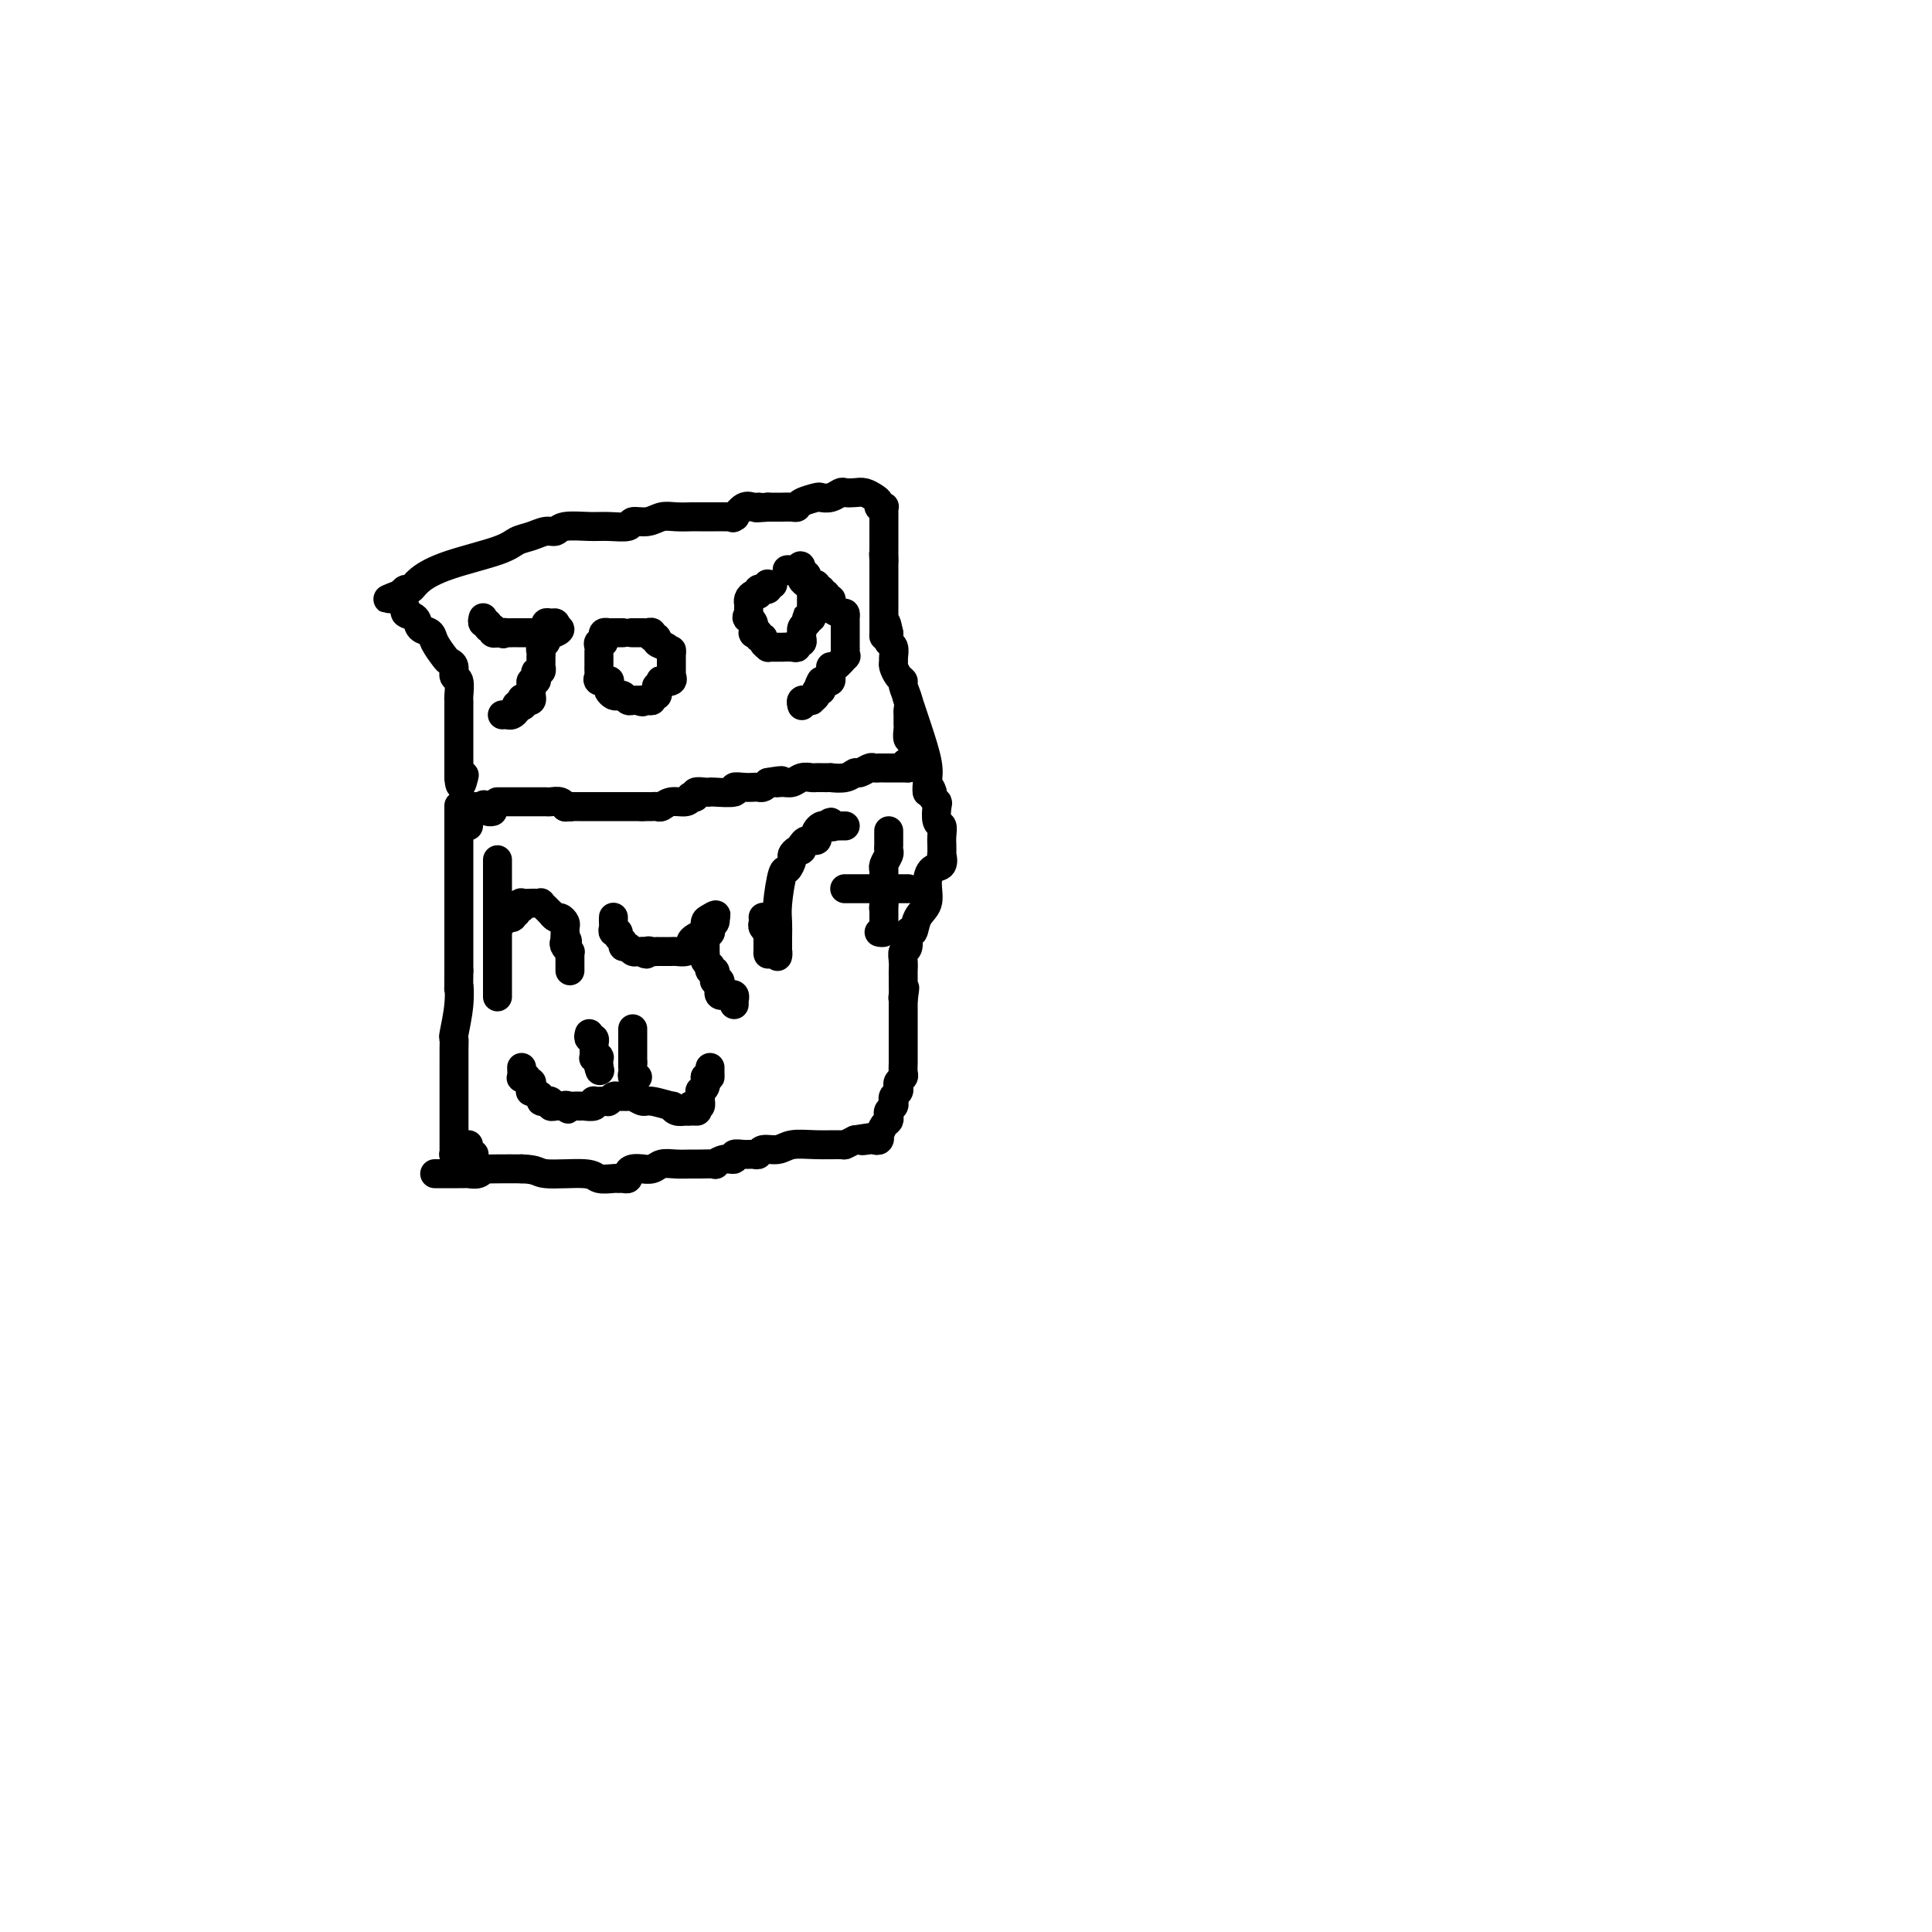 <svg viewBox='0 0 400 400' version='1.1' xmlns='http://www.w3.org/2000/svg' xmlns:xlink='http://www.w3.org/1999/xlink'><g fill='none' stroke='#000000' stroke-width='6' stroke-linecap='round' stroke-linejoin='round'><path d='M103,166c-0.058,-0.000 -0.117,-0.000 0,0c0.117,0.000 0.409,0.000 1,0c0.591,-0.000 1.482,-0.000 2,0c0.518,0.000 0.665,0.000 1,0c0.335,-0.000 0.860,-0.000 1,0c0.140,0.000 -0.103,0.000 0,0c0.103,-0.000 0.552,-0.000 1,0c0.448,0.000 0.894,0.000 1,0c0.106,-0.000 -0.130,-0.000 0,0c0.130,0.000 0.625,0.000 1,0c0.375,-0.000 0.629,-0.001 1,0c0.371,0.001 0.860,0.004 1,0c0.140,-0.004 -0.067,-0.015 0,0c0.067,0.015 0.410,0.056 1,0c0.590,-0.056 1.428,-0.207 2,0c0.572,0.207 0.878,0.774 1,1c0.122,0.226 0.061,0.113 0,0'/><path d='M117,167c2.349,0.155 1.222,0.041 1,0c-0.222,-0.041 0.462,-0.011 1,0c0.538,0.011 0.932,0.003 1,0c0.068,-0.003 -0.188,-0.001 0,0c0.188,0.001 0.820,0.000 1,0c0.180,-0.000 -0.092,-0.000 0,0c0.092,0.000 0.549,0.000 1,0c0.451,-0.000 0.895,-0.000 1,0c0.105,0.000 -0.130,0.000 0,0c0.130,-0.000 0.626,-0.000 1,0c0.374,0.000 0.625,0.000 1,0c0.375,-0.000 0.874,-0.000 1,0c0.126,0.000 -0.120,0.000 0,0c0.120,-0.000 0.606,-0.000 1,0c0.394,0.000 0.697,0.000 1,0c0.303,-0.000 0.606,-0.000 1,0c0.394,0.000 0.879,0.000 1,0c0.121,-0.000 -0.122,-0.000 0,0c0.122,0.000 0.610,0.000 1,0c0.390,-0.000 0.683,-0.000 1,0c0.317,0.000 0.659,0.000 1,0'/><path d='M133,167c2.427,0.000 0.495,0.001 0,0c-0.495,-0.001 0.446,-0.004 1,0c0.554,0.004 0.719,0.016 1,0c0.281,-0.016 0.678,-0.061 1,0c0.322,0.061 0.568,0.226 1,0c0.432,-0.226 1.048,-0.844 2,-1c0.952,-0.156 2.239,0.151 3,0c0.761,-0.151 0.995,-0.758 1,-1c0.005,-0.242 -0.219,-0.117 0,0c0.219,0.117 0.881,0.227 1,0c0.119,-0.227 -0.307,-0.792 0,-1c0.307,-0.208 1.345,-0.060 2,0c0.655,0.060 0.927,0.030 1,0c0.073,-0.030 -0.055,-0.061 1,0c1.055,0.061 3.291,0.212 4,0c0.709,-0.212 -0.108,-0.788 0,-1c0.108,-0.212 1.142,-0.060 2,0c0.858,0.060 1.539,0.026 2,0c0.461,-0.026 0.701,-0.046 1,0c0.299,0.046 0.657,0.156 1,0c0.343,-0.156 0.672,-0.578 1,-1'/><path d='M159,162c4.440,-0.769 2.541,-0.192 2,0c-0.541,0.192 0.275,-0.001 1,0c0.725,0.001 1.359,0.196 2,0c0.641,-0.196 1.290,-0.785 2,-1c0.710,-0.215 1.480,-0.058 2,0c0.520,0.058 0.790,0.017 1,0c0.210,-0.017 0.361,-0.008 1,0c0.639,0.008 1.767,0.017 2,0c0.233,-0.017 -0.428,-0.061 0,0c0.428,0.061 1.946,0.227 3,0c1.054,-0.227 1.645,-0.845 2,-1c0.355,-0.155 0.472,0.155 1,0c0.528,-0.155 1.465,-0.774 2,-1c0.535,-0.226 0.668,-0.061 1,0c0.332,0.061 0.862,0.016 1,0c0.138,-0.016 -0.118,-0.004 0,0c0.118,0.004 0.609,0.001 1,0c0.391,-0.001 0.683,-0.000 1,0c0.317,0.000 0.660,0.000 1,0c0.340,-0.000 0.679,-0.000 1,0c0.321,0.000 0.625,0.000 1,0c0.375,-0.000 0.821,-0.000 1,0c0.179,0.000 0.089,0.000 0,0'/><path d='M188,159c4.478,-0.690 1.171,-0.917 0,-1c-1.171,-0.083 -0.208,-0.024 0,0c0.208,0.024 -0.340,0.014 0,0c0.340,-0.014 1.569,-0.032 2,0c0.431,0.032 0.063,0.115 0,0c-0.063,-0.115 0.180,-0.427 0,-1c-0.180,-0.573 -0.784,-1.405 -1,-2c-0.216,-0.595 -0.044,-0.951 0,-1c0.044,-0.049 -0.041,0.209 0,0c0.041,-0.209 0.207,-0.886 0,-1c-0.207,-0.114 -0.788,0.335 -1,0c-0.212,-0.335 -0.056,-1.453 0,-2c0.056,-0.547 0.011,-0.521 0,-1c-0.011,-0.479 0.012,-1.462 0,-2c-0.012,-0.538 -0.058,-0.629 0,-1c0.058,-0.371 0.222,-1.020 0,-2c-0.222,-0.980 -0.830,-2.290 -1,-3c-0.170,-0.710 0.098,-0.819 0,-1c-0.098,-0.181 -0.561,-0.433 -1,-1c-0.439,-0.567 -0.853,-1.447 -1,-2c-0.147,-0.553 -0.025,-0.778 0,-1c0.025,-0.222 -0.046,-0.441 0,-1c0.046,-0.559 0.208,-1.459 0,-2c-0.208,-0.541 -0.787,-0.723 -1,-1c-0.213,-0.277 -0.061,-0.651 0,-1c0.061,-0.349 0.030,-0.675 0,-1'/><path d='M184,131c-0.845,-4.359 -0.959,-1.258 -1,0c-0.041,1.258 -0.011,0.673 0,0c0.011,-0.673 0.003,-1.433 0,-2c-0.003,-0.567 -0.001,-0.939 0,-1c0.001,-0.061 0.000,0.190 0,0c-0.000,-0.190 -0.000,-0.821 0,-1c0.000,-0.179 0.000,0.093 0,0c-0.000,-0.093 -0.000,-0.550 0,-1c0.000,-0.450 0.000,-0.891 0,-1c-0.000,-0.109 -0.000,0.115 0,0c0.000,-0.115 0.000,-0.570 0,-1c-0.000,-0.430 -0.000,-0.836 0,-1c0.000,-0.164 0.000,-0.085 0,0c-0.000,0.085 -0.000,0.178 0,0c0.000,-0.178 0.000,-0.626 0,-1c-0.000,-0.374 -0.000,-0.675 0,-1c0.000,-0.325 0.000,-0.674 0,-1c-0.000,-0.326 -0.000,-0.629 0,-1c0.000,-0.371 0.000,-0.811 0,-1c-0.000,-0.189 -0.000,-0.128 0,0c0.000,0.128 0.000,0.322 0,0c-0.000,-0.322 -0.000,-1.161 0,-2'/><path d='M183,116c-0.155,-2.555 -0.041,-1.444 0,-1c0.041,0.444 0.011,0.221 0,0c-0.011,-0.221 -0.003,-0.442 0,-1c0.003,-0.558 0.001,-1.455 0,-2c-0.001,-0.545 -0.000,-0.737 0,-1c0.000,-0.263 0.000,-0.595 0,-1c-0.000,-0.405 0.000,-0.882 0,-1c-0.000,-0.118 -0.000,0.122 0,0c0.000,-0.122 0.001,-0.607 0,-1c-0.001,-0.393 -0.004,-0.693 0,-1c0.004,-0.307 0.016,-0.621 0,-1c-0.016,-0.379 -0.059,-0.822 0,-1c0.059,-0.178 0.220,-0.090 0,0c-0.220,0.090 -0.821,0.182 -1,0c-0.179,-0.182 0.064,-0.637 0,-1c-0.064,-0.363 -0.436,-0.634 -1,-1c-0.564,-0.366 -1.319,-0.826 -2,-1c-0.681,-0.174 -1.286,-0.060 -2,0c-0.714,0.060 -1.537,0.068 -2,0c-0.463,-0.068 -0.565,-0.212 -1,0c-0.435,0.212 -1.202,0.778 -2,1c-0.798,0.222 -1.627,0.098 -2,0c-0.373,-0.098 -0.289,-0.170 -1,0c-0.711,0.170 -2.217,0.581 -3,1c-0.783,0.419 -0.842,0.844 -1,1c-0.158,0.156 -0.413,0.042 -1,0c-0.587,-0.042 -1.504,-0.011 -2,0c-0.496,0.011 -0.570,0.003 -1,0c-0.430,-0.003 -1.215,-0.002 -2,0'/><path d='M159,105c-3.820,0.301 -2.369,0.052 -2,0c0.369,-0.052 -0.344,0.091 -1,0c-0.656,-0.091 -1.254,-0.417 -2,0c-0.746,0.417 -1.638,1.576 -2,2c-0.362,0.424 -0.192,0.114 0,0c0.192,-0.114 0.408,-0.030 0,0c-0.408,0.030 -1.439,0.008 -2,0c-0.561,-0.008 -0.652,-0.002 -1,0c-0.348,0.002 -0.952,0.001 -1,0c-0.048,-0.001 0.462,0.000 0,0c-0.462,-0.000 -1.894,-0.001 -3,0c-1.106,0.001 -1.884,0.004 -2,0c-0.116,-0.004 0.431,-0.016 0,0c-0.431,0.016 -1.839,0.061 -3,0c-1.161,-0.061 -2.075,-0.227 -3,0c-0.925,0.227 -1.862,0.846 -3,1c-1.138,0.154 -2.476,-0.156 -3,0c-0.524,0.156 -0.234,0.778 -1,1c-0.766,0.222 -2.589,0.045 -4,0c-1.411,-0.045 -2.411,0.044 -4,0c-1.589,-0.044 -3.766,-0.220 -5,0c-1.234,0.220 -1.524,0.835 -2,1c-0.476,0.165 -1.137,-0.119 -2,0c-0.863,0.119 -1.929,0.640 -3,1c-1.071,0.360 -2.146,0.559 -3,1c-0.854,0.441 -1.486,1.122 -4,2c-2.514,0.878 -6.911,1.951 -10,3c-3.089,1.049 -4.869,2.075 -6,3c-1.131,0.925 -1.612,1.749 -2,2c-0.388,0.251 -0.682,-0.071 -1,0c-0.318,0.071 -0.659,0.536 -1,1'/><path d='M83,123c-5.265,2.118 -1.427,0.413 0,0c1.427,-0.413 0.442,0.466 0,1c-0.442,0.534 -0.341,0.724 0,1c0.341,0.276 0.921,0.637 1,1c0.079,0.363 -0.345,0.729 0,1c0.345,0.271 1.458,0.447 2,1c0.542,0.553 0.512,1.482 1,2c0.488,0.518 1.494,0.624 2,1c0.506,0.376 0.513,1.022 1,2c0.487,0.978 1.455,2.287 2,3c0.545,0.713 0.668,0.828 1,1c0.332,0.172 0.874,0.399 1,1c0.126,0.601 -0.162,1.574 0,2c0.162,0.426 0.776,0.304 1,1c0.224,0.696 0.060,2.210 0,3c-0.060,0.790 -0.016,0.855 0,1c0.016,0.145 0.004,0.370 0,1c-0.004,0.630 -0.001,1.663 0,2c0.001,0.337 0.000,-0.024 0,0c-0.000,0.024 -0.000,0.434 0,1c0.000,0.566 0.000,1.289 0,2c-0.000,0.711 -0.000,1.409 0,2c0.000,0.591 0.000,1.076 0,2c-0.000,0.924 -0.000,2.289 0,3c0.000,0.711 0.000,0.768 0,1c-0.000,0.232 -0.000,0.638 0,1c0.000,0.362 0.000,0.681 0,1'/><path d='M95,161c0.222,3.111 0.778,0.889 1,0c0.222,-0.889 0.111,-0.444 0,0'/><path d='M97,171c-0.000,-0.332 -0.001,-0.663 0,-1c0.001,-0.337 0.003,-0.679 0,-1c-0.003,-0.321 -0.011,-0.622 0,-1c0.011,-0.378 0.040,-0.833 0,-1c-0.040,-0.167 -0.151,-0.045 0,0c0.151,0.045 0.562,0.012 1,0c0.438,-0.012 0.901,-0.003 1,0c0.099,0.003 -0.166,0.001 0,0c0.166,-0.001 0.762,-0.000 1,0c0.238,0.000 0.119,0.000 0,0'/><path d='M100,167c0.419,-0.679 -0.032,-0.378 0,0c0.032,0.378 0.547,0.833 1,1c0.453,0.167 0.844,0.048 1,0c0.156,-0.048 0.078,-0.024 0,0'/><path d='M95,167c0.000,-0.165 0.000,-0.330 0,0c0.000,0.330 0.000,1.154 0,2c0.000,0.846 0.000,1.714 0,2c0.000,0.286 0.000,-0.011 0,0c0.000,0.011 0.000,0.328 0,1c0.000,0.672 0.000,1.699 0,2c0.000,0.301 0.000,-0.124 0,0c0.000,0.124 0.000,0.796 0,1c0.000,0.204 0.000,-0.058 0,0c0.000,0.058 0.000,0.438 0,1c0.000,0.562 0.000,1.306 0,2c-0.000,0.694 0.000,1.338 0,2c0.000,0.662 0.000,1.343 0,2c0.000,0.657 -0.000,1.289 0,3c0.000,1.711 0.000,4.500 0,6c0.000,1.500 -0.000,1.709 0,2c0.000,0.291 0.000,0.664 0,1c0.000,0.336 -0.000,0.637 0,1c0.000,0.363 0.000,0.790 0,1c0.000,0.210 -0.000,0.203 0,1c0.000,0.797 0.000,2.399 0,4'/><path d='M95,201c-0.016,5.791 -0.057,3.270 0,3c0.057,-0.270 0.211,1.712 0,4c-0.211,2.288 -0.789,4.883 -1,6c-0.211,1.117 -0.057,0.754 0,1c0.057,0.246 0.015,1.099 0,2c-0.015,0.901 -0.004,1.851 0,2c0.004,0.149 0.001,-0.501 0,0c-0.001,0.501 -0.000,2.154 0,3c0.000,0.846 0.000,0.887 0,1c-0.000,0.113 -0.000,0.299 0,1c0.000,0.701 0.000,1.918 0,3c-0.000,1.082 -0.000,2.031 0,3c0.000,0.969 0.000,1.958 0,3c-0.000,1.042 -0.001,2.136 0,3c0.001,0.864 0.004,1.500 0,2c-0.004,0.500 -0.015,0.866 0,1c0.015,0.134 0.056,0.036 0,0c-0.056,-0.036 -0.207,-0.010 0,0c0.207,0.010 0.774,0.003 1,0c0.226,-0.003 0.113,-0.001 0,0'/><path d='M95,239c0.468,5.878 1.638,1.572 2,0c0.362,-1.572 -0.085,-0.411 0,0c0.085,0.411 0.702,0.071 1,0c0.298,-0.071 0.276,0.125 0,0c-0.276,-0.125 -0.805,-0.572 -1,-1c-0.195,-0.428 -0.056,-0.837 0,-1c0.056,-0.163 0.028,-0.082 0,0'/><path d='M90,243c0.220,0.000 0.440,0.000 1,0c0.560,-0.000 1.458,-0.000 2,0c0.542,0.000 0.726,0.001 1,0c0.274,-0.001 0.638,-0.004 1,0c0.362,0.004 0.722,0.015 1,0c0.278,-0.015 0.474,-0.057 1,0c0.526,0.057 1.381,0.211 2,0c0.619,-0.211 1.001,-0.789 1,-1c-0.001,-0.211 -0.385,-0.057 0,0c0.385,0.057 1.539,0.016 3,0c1.461,-0.016 3.231,-0.008 5,0'/><path d='M108,242c3.468,0.088 3.139,0.808 5,1c1.861,0.192 5.913,-0.145 8,0c2.087,0.145 2.209,0.772 3,1c0.791,0.228 2.250,0.058 3,0c0.750,-0.058 0.791,-0.005 1,0c0.209,0.005 0.586,-0.037 1,0c0.414,0.037 0.866,0.153 1,0c0.134,-0.153 -0.049,-0.576 0,-1c0.049,-0.424 0.330,-0.849 1,-1c0.670,-0.151 1.729,-0.026 2,0c0.271,0.026 -0.247,-0.046 0,0c0.247,0.046 1.258,0.208 2,0c0.742,-0.208 1.216,-0.788 2,-1c0.784,-0.212 1.879,-0.056 3,0c1.121,0.056 2.267,0.011 3,0c0.733,-0.011 1.052,0.012 2,0c0.948,-0.012 2.526,-0.060 3,0c0.474,0.060 -0.154,0.226 0,0c0.154,-0.226 1.092,-0.846 2,-1c0.908,-0.154 1.788,0.156 2,0c0.212,-0.156 -0.243,-0.778 0,-1c0.243,-0.222 1.185,-0.044 2,0c0.815,0.044 1.504,-0.044 2,0c0.496,0.044 0.798,0.222 1,0c0.202,-0.222 0.303,-0.844 1,-1c0.697,-0.156 1.989,0.155 3,0c1.011,-0.155 1.740,-0.776 3,-1c1.260,-0.224 3.049,-0.050 5,0c1.951,0.050 4.064,-0.025 5,0c0.936,0.025 0.696,0.150 1,0c0.304,-0.150 1.152,-0.575 2,-1'/><path d='M177,236c7.675,-1.239 3.363,-0.336 2,0c-1.363,0.336 0.222,0.106 1,0c0.778,-0.106 0.747,-0.088 1,0c0.253,0.088 0.789,0.245 1,0c0.211,-0.245 0.095,-0.892 0,-1c-0.095,-0.108 -0.170,0.322 0,0c0.170,-0.322 0.585,-1.396 1,-2c0.415,-0.604 0.829,-0.739 1,-1c0.171,-0.261 0.097,-0.647 0,-1c-0.097,-0.353 -0.219,-0.672 0,-1c0.219,-0.328 0.777,-0.665 1,-1c0.223,-0.335 0.111,-0.667 0,-1c-0.111,-0.333 -0.222,-0.667 0,-1c0.222,-0.333 0.778,-0.666 1,-1c0.222,-0.334 0.112,-0.671 0,-1c-0.112,-0.329 -0.226,-0.652 0,-1c0.226,-0.348 0.793,-0.722 1,-1c0.207,-0.278 0.056,-0.459 0,-1c-0.056,-0.541 -0.015,-1.440 0,-2c0.015,-0.560 0.004,-0.780 0,-1c-0.004,-0.220 -0.001,-0.440 0,-1c0.001,-0.560 0.000,-1.460 0,-2c-0.000,-0.540 -0.000,-0.722 0,-1c0.000,-0.278 0.000,-0.653 0,-1c-0.000,-0.347 -0.000,-0.666 0,-1c0.000,-0.334 0.000,-0.685 0,-1c-0.000,-0.315 -0.000,-0.596 0,-1c0.000,-0.404 0.000,-0.933 0,-1c-0.000,-0.067 -0.000,0.328 0,0c0.000,-0.328 0.000,-1.379 0,-2c-0.000,-0.621 -0.000,-0.810 0,-1'/><path d='M187,207c0.619,-4.277 0.166,-1.968 0,-1c-0.166,0.968 -0.044,0.596 0,0c0.044,-0.596 0.012,-1.416 0,-2c-0.012,-0.584 -0.003,-0.933 0,-1c0.003,-0.067 -0.000,0.146 0,0c0.000,-0.146 0.004,-0.653 0,-1c-0.004,-0.347 -0.016,-0.536 0,-1c0.016,-0.464 0.060,-1.204 0,-2c-0.060,-0.796 -0.225,-1.648 0,-2c0.225,-0.352 0.838,-0.204 1,-1c0.162,-0.796 -0.129,-2.537 0,-3c0.129,-0.463 0.677,0.352 1,0c0.323,-0.352 0.420,-1.872 1,-3c0.580,-1.128 1.644,-1.866 2,-3c0.356,-1.134 0.004,-2.666 0,-4c-0.004,-1.334 0.339,-2.471 1,-3c0.661,-0.529 1.641,-0.452 2,-1c0.359,-0.548 0.096,-1.722 0,-2c-0.096,-0.278 -0.025,0.339 0,0c0.025,-0.339 0.003,-1.633 0,-2c-0.003,-0.367 0.013,0.192 0,0c-0.013,-0.192 -0.055,-1.137 0,-2c0.055,-0.863 0.207,-1.646 0,-2c-0.207,-0.354 -0.774,-0.280 -1,-1c-0.226,-0.720 -0.112,-2.234 0,-3c0.112,-0.766 0.223,-0.783 0,-1c-0.223,-0.217 -0.778,-0.633 -1,-1c-0.222,-0.367 -0.111,-0.683 0,-1'/><path d='M193,164c-0.529,-1.931 -0.853,-0.259 -1,0c-0.147,0.259 -0.117,-0.895 0,-2c0.117,-1.105 0.320,-2.162 0,-4c-0.320,-1.838 -1.163,-4.456 -2,-7c-0.837,-2.544 -1.668,-5.012 -2,-6c-0.332,-0.988 -0.166,-0.494 0,0'/><path d='M100,128c-0.009,0.033 -0.018,0.065 0,0c0.018,-0.065 0.061,-0.229 0,0c-0.061,0.229 -0.228,0.850 0,1c0.228,0.150 0.849,-0.170 1,0c0.151,0.170 -0.170,0.830 0,1c0.170,0.170 0.830,-0.151 1,0c0.170,0.151 -0.151,0.772 0,1c0.151,0.228 0.775,0.061 1,0c0.225,-0.061 0.050,-0.016 0,0c-0.050,0.016 0.025,0.004 0,0c-0.025,-0.004 -0.150,-0.001 0,0c0.150,0.001 0.575,0.001 1,0'/><path d='M104,131c0.571,0.464 -0.001,0.124 0,0c0.001,-0.124 0.574,-0.033 1,0c0.426,0.033 0.705,0.009 1,0c0.295,-0.009 0.605,-0.002 1,0c0.395,0.002 0.876,0.001 1,0c0.124,-0.001 -0.107,-0.000 0,0c0.107,0.000 0.553,-0.000 1,0c0.447,0.000 0.894,0.001 1,0c0.106,-0.001 -0.129,-0.004 0,0c0.129,0.004 0.623,0.016 1,0c0.377,-0.016 0.636,-0.061 1,0c0.364,0.061 0.832,0.227 1,0c0.168,-0.227 0.035,-0.846 0,-1c-0.035,-0.154 0.029,0.158 0,0c-0.029,-0.158 -0.152,-0.785 0,-1c0.152,-0.215 0.579,-0.020 1,0c0.421,0.020 0.834,-0.137 1,0c0.166,0.137 0.083,0.569 0,1'/><path d='M115,130c1.746,0.068 0.613,0.739 0,1c-0.613,0.261 -0.704,0.111 -1,0c-0.296,-0.111 -0.797,-0.185 -1,0c-0.203,0.185 -0.107,0.628 0,1c0.107,0.372 0.225,0.673 0,1c-0.225,0.327 -0.792,0.679 -1,1c-0.208,0.321 -0.056,0.612 0,1c0.056,0.388 0.015,0.873 0,1c-0.015,0.127 -0.003,-0.106 0,0c0.003,0.106 -0.003,0.549 0,1c0.003,0.451 0.015,0.908 0,1c-0.015,0.092 -0.055,-0.182 0,0c0.055,0.182 0.207,0.818 0,1c-0.207,0.182 -0.774,-0.092 -1,0c-0.226,0.092 -0.113,0.549 0,1c0.113,0.451 0.226,0.894 0,1c-0.226,0.106 -0.792,-0.126 -1,0c-0.208,0.126 -0.059,0.608 0,1c0.059,0.392 0.026,0.693 0,1c-0.026,0.307 -0.045,0.621 0,1c0.045,0.379 0.156,0.823 0,1c-0.156,0.177 -0.578,0.089 -1,0'/><path d='M109,145c-1.150,2.337 -1.026,0.678 -1,0c0.026,-0.678 -0.045,-0.375 0,0c0.045,0.375 0.205,0.822 0,1c-0.205,0.178 -0.776,0.086 -1,0c-0.224,-0.086 -0.102,-0.167 0,0c0.102,0.167 0.185,0.581 0,1c-0.185,0.419 -0.637,0.844 -1,1c-0.363,0.156 -0.636,0.042 -1,0c-0.364,-0.042 -0.818,-0.012 -1,0c-0.182,0.012 -0.091,0.006 0,0'/><path d='M129,131c-0.342,-0.000 -0.684,-0.001 -1,0c-0.316,0.001 -0.607,0.003 -1,0c-0.393,-0.003 -0.889,-0.011 -1,0c-0.111,0.011 0.162,0.041 0,0c-0.162,-0.041 -0.761,-0.155 -1,0c-0.239,0.155 -0.120,0.577 0,1'/><path d='M125,132c-0.558,0.393 0.047,0.875 0,1c-0.047,0.125 -0.745,-0.107 -1,0c-0.255,0.107 -0.068,0.553 0,1c0.068,0.447 0.018,0.894 0,1c-0.018,0.106 -0.005,-0.130 0,0c0.005,0.130 0.001,0.626 0,1c-0.001,0.374 0.000,0.625 0,1c-0.000,0.375 -0.002,0.875 0,1c0.002,0.125 0.008,-0.124 0,0c-0.008,0.124 -0.030,0.621 0,1c0.030,0.379 0.113,0.641 0,1c-0.113,0.359 -0.424,0.817 0,1c0.424,0.183 1.581,0.091 2,0c0.419,-0.091 0.101,-0.182 0,0c-0.101,0.182 0.014,0.636 0,1c-0.014,0.364 -0.159,0.637 0,1c0.159,0.363 0.620,0.815 1,1c0.380,0.185 0.679,0.102 1,0c0.321,-0.102 0.663,-0.223 1,0c0.337,0.223 0.668,0.791 1,1c0.332,0.209 0.666,0.060 1,0c0.334,-0.060 0.667,-0.030 1,0'/><path d='M132,145c1.476,0.618 1.165,0.162 1,0c-0.165,-0.162 -0.184,-0.028 0,0c0.184,0.028 0.571,-0.048 1,0c0.429,0.048 0.898,0.219 1,0c0.102,-0.219 -0.165,-0.828 0,-1c0.165,-0.172 0.763,0.094 1,0c0.237,-0.094 0.114,-0.547 0,-1c-0.114,-0.453 -0.219,-0.905 0,-1c0.219,-0.095 0.763,0.167 1,0c0.237,-0.167 0.169,-0.762 0,-1c-0.169,-0.238 -0.438,-0.119 0,0c0.438,0.119 1.581,0.238 2,0c0.419,-0.238 0.112,-0.834 0,-1c-0.112,-0.166 -0.030,0.096 0,0c0.030,-0.096 0.008,-0.551 0,-1c-0.008,-0.449 -0.002,-0.894 0,-1c0.002,-0.106 0.001,0.126 0,0c-0.001,-0.126 -0.000,-0.611 0,-1c0.000,-0.389 0.000,-0.683 0,-1c-0.000,-0.317 -0.000,-0.659 0,-1'/><path d='M139,135c0.027,-0.879 0.094,-0.077 0,0c-0.094,0.077 -0.350,-0.572 -1,-1c-0.650,-0.428 -1.693,-0.637 -2,-1c-0.307,-0.363 0.124,-0.882 0,-1c-0.124,-0.118 -0.802,0.165 -1,0c-0.198,-0.165 0.083,-0.776 0,-1c-0.083,-0.224 -0.531,-0.060 -1,0c-0.469,0.060 -0.961,0.016 -1,0c-0.039,-0.016 0.374,-0.004 0,0c-0.374,0.004 -1.535,0.001 -2,0c-0.465,-0.001 -0.232,-0.001 0,0'/><path d='M160,121c-0.414,0.031 -0.828,0.061 -1,0c-0.172,-0.061 -0.102,-0.214 0,0c0.102,0.214 0.238,0.793 0,1c-0.238,0.207 -0.849,0.041 -1,0c-0.151,-0.041 0.156,0.042 0,0c-0.156,-0.042 -0.777,-0.208 -1,0c-0.223,0.208 -0.050,0.791 0,1c0.050,0.209 -0.025,0.046 0,0c0.025,-0.046 0.150,0.025 0,0c-0.150,-0.025 -0.576,-0.147 -1,0c-0.424,0.147 -0.846,0.564 -1,1c-0.154,0.436 -0.041,0.890 0,1c0.041,0.110 0.011,-0.124 0,0c-0.011,0.124 -0.003,0.607 0,1c0.003,0.393 0.002,0.697 0,1'/><path d='M155,127c-0.757,1.162 -0.150,1.068 0,1c0.150,-0.068 -0.156,-0.109 0,0c0.156,0.109 0.773,0.369 1,1c0.227,0.631 0.065,1.632 0,2c-0.065,0.368 -0.033,0.103 0,0c0.033,-0.103 0.065,-0.042 0,0c-0.065,0.042 -0.229,0.067 0,0c0.229,-0.067 0.850,-0.224 1,0c0.150,0.224 -0.171,0.831 0,1c0.171,0.169 0.833,-0.098 1,0c0.167,0.098 -0.163,0.562 0,1c0.163,0.438 0.818,0.849 1,1c0.182,0.151 -0.111,0.040 0,0c0.111,-0.040 0.625,-0.011 1,0c0.375,0.011 0.612,0.004 1,0c0.388,-0.004 0.926,-0.005 1,0c0.074,0.005 -0.316,0.016 0,0c0.316,-0.016 1.339,-0.060 2,0c0.661,0.060 0.962,0.223 1,0c0.038,-0.223 -0.186,-0.830 0,-1c0.186,-0.170 0.782,0.099 1,0c0.218,-0.099 0.058,-0.565 0,-1c-0.058,-0.435 -0.013,-0.837 0,-1c0.013,-0.163 -0.007,-0.085 0,0c0.007,0.085 0.040,0.177 0,0c-0.040,-0.177 -0.154,-0.622 0,-1c0.154,-0.378 0.577,-0.689 1,-1'/><path d='M167,129c0.944,-0.995 0.306,-0.984 0,-1c-0.306,-0.016 -0.278,-0.060 0,0c0.278,0.060 0.807,0.222 1,0c0.193,-0.222 0.052,-0.829 0,-1c-0.052,-0.171 -0.014,0.095 0,0c0.014,-0.095 0.004,-0.551 0,-1c-0.004,-0.449 -0.001,-0.890 0,-1c0.001,-0.110 0.000,0.110 0,0c-0.000,-0.110 0.001,-0.550 0,-1c-0.001,-0.450 -0.003,-0.908 0,-1c0.003,-0.092 0.011,0.183 0,0c-0.011,-0.183 -0.041,-0.824 0,-1c0.041,-0.176 0.155,0.111 0,0c-0.155,-0.111 -0.577,-0.621 -1,-1c-0.423,-0.379 -0.845,-0.627 -1,-1c-0.155,-0.373 -0.042,-0.870 0,-1c0.042,-0.130 0.012,0.106 0,0c-0.012,-0.106 -0.006,-0.553 0,-1'/><path d='M166,118c-0.247,-1.702 -0.364,-0.456 -1,0c-0.636,0.456 -1.792,0.122 -2,0c-0.208,-0.122 0.533,-0.034 1,0c0.467,0.034 0.660,0.013 1,0c0.340,-0.013 0.827,-0.018 1,0c0.173,0.018 0.031,0.060 0,0c-0.031,-0.060 0.047,-0.222 0,0c-0.047,0.222 -0.219,0.829 0,1c0.219,0.171 0.830,-0.094 1,0c0.170,0.094 -0.099,0.547 0,1c0.099,0.453 0.566,0.905 1,1c0.434,0.095 0.834,-0.168 1,0c0.166,0.168 0.096,0.767 0,1c-0.096,0.233 -0.218,0.101 0,0c0.218,-0.101 0.777,-0.172 1,0c0.223,0.172 0.112,0.586 0,1'/><path d='M170,123c1.325,0.709 1.138,-0.017 1,0c-0.138,0.017 -0.227,0.779 0,1c0.227,0.221 0.768,-0.100 1,0c0.232,0.100 0.153,0.619 0,1c-0.153,0.381 -0.381,0.623 0,1c0.381,0.377 1.370,0.890 2,1c0.630,0.110 0.901,-0.183 1,0c0.099,0.183 0.027,0.841 0,1c-0.027,0.159 -0.007,-0.182 0,0c0.007,0.182 0.002,0.885 0,1c-0.002,0.115 -0.001,-0.359 0,0c0.001,0.359 0.000,1.549 0,2c-0.000,0.451 -0.000,0.162 0,0c0.000,-0.162 0.000,-0.199 0,0c-0.000,0.199 -0.001,0.632 0,1c0.001,0.368 0.002,0.671 0,1c-0.002,0.329 -0.007,0.684 0,1c0.007,0.316 0.026,0.592 0,1c-0.026,0.408 -0.098,0.949 0,1c0.098,0.051 0.366,-0.389 0,0c-0.366,0.389 -1.366,1.606 -2,2c-0.634,0.394 -0.901,-0.034 -1,0c-0.099,0.034 -0.029,0.531 0,1c0.029,0.469 0.018,0.910 0,1c-0.018,0.090 -0.044,-0.172 0,0c0.044,0.172 0.156,0.778 0,1c-0.156,0.222 -0.580,0.060 -1,0c-0.420,-0.060 -0.834,-0.017 -1,0c-0.166,0.017 -0.083,0.009 0,0'/><path d='M170,141c-0.769,1.503 -0.191,0.262 0,0c0.191,-0.262 -0.005,0.455 0,1c0.005,0.545 0.213,0.916 0,1c-0.213,0.084 -0.846,-0.121 -1,0c-0.154,0.121 0.170,0.569 0,1c-0.170,0.431 -0.834,0.847 -1,1c-0.166,0.153 0.166,0.045 0,0c-0.166,-0.045 -0.829,-0.026 -1,0c-0.171,0.026 0.150,0.059 0,0c-0.150,-0.059 -0.772,-0.212 -1,0c-0.228,0.212 -0.061,0.788 0,1c0.061,0.212 0.018,0.061 0,0c-0.018,-0.061 -0.009,-0.030 0,0'/><path d='M103,178c0.000,0.313 0.000,0.627 0,1c0.000,0.373 0.000,0.807 0,1c-0.000,0.193 0.000,0.145 0,0c0.000,-0.145 0.000,-0.389 0,0c0.000,0.389 0.000,1.410 0,2c0.000,0.590 0.000,0.750 0,1c0.000,0.250 0.000,0.591 0,1c0.000,0.409 0.000,0.888 0,1c0.000,0.112 0.000,-0.142 0,0c0.000,0.142 -0.000,0.682 0,1c0.000,0.318 0.000,0.415 0,1c0.000,0.585 0.000,1.657 0,2c0.000,0.343 0.000,-0.045 0,0c0.000,0.045 0.000,0.522 0,1'/><path d='M103,190c0.000,1.829 0.000,0.401 0,0c-0.000,-0.401 0.000,0.225 0,1c0.000,0.775 0.000,1.701 0,2c0.000,0.299 0.000,-0.028 0,0c0.000,0.028 0.000,0.411 0,2c0.000,1.589 0.000,4.384 0,6c0.000,1.616 0.000,2.052 0,2c0.000,-0.052 0.000,-0.591 0,0c0.000,0.591 -0.000,2.312 0,3c0.000,0.688 0.000,0.343 0,0c0.000,-0.343 0.000,-0.685 0,-1c0.000,-0.315 0.000,-0.604 0,-1c0.000,-0.396 0.000,-0.898 0,-1c0.000,-0.102 0.000,0.195 0,0c0.000,-0.195 -0.000,-0.882 0,-1c0.000,-0.118 0.000,0.334 0,0c0.000,-0.334 -0.000,-1.455 0,-2c0.000,-0.545 0.000,-0.514 0,-1c0.000,-0.486 -0.000,-1.488 0,-2c0.000,-0.512 0.000,-0.532 0,-1c0.000,-0.468 -0.000,-1.383 0,-2c0.000,-0.617 0.000,-0.935 0,-1c0.000,-0.065 -0.000,0.124 0,0c0.000,-0.124 0.000,-0.562 0,-1'/><path d='M103,192c0.259,-2.327 0.905,-1.146 1,-1c0.095,0.146 -0.363,-0.744 0,-1c0.363,-0.256 1.546,0.124 2,0c0.454,-0.124 0.178,-0.750 0,-1c-0.178,-0.250 -0.257,-0.123 0,0c0.257,0.123 0.852,0.243 1,0c0.148,-0.243 -0.150,-0.850 0,-1c0.150,-0.150 0.747,0.156 1,0c0.253,-0.156 0.163,-0.774 0,-1c-0.163,-0.226 -0.399,-0.062 0,0c0.399,0.062 1.431,0.021 2,0c0.569,-0.021 0.673,-0.021 1,0c0.327,0.021 0.876,0.062 1,0c0.124,-0.062 -0.178,-0.228 0,0c0.178,0.228 0.835,0.850 1,1c0.165,0.150 -0.163,-0.171 0,0c0.163,0.171 0.818,0.833 1,1c0.182,0.167 -0.109,-0.163 0,0c0.109,0.163 0.618,0.818 1,1c0.382,0.182 0.638,-0.109 1,0c0.362,0.109 0.829,0.618 1,1c0.171,0.382 0.046,0.638 0,1c-0.046,0.362 -0.012,0.832 0,1c0.012,0.168 0.003,0.035 0,0c-0.003,-0.035 -0.001,0.029 0,0c0.001,-0.029 0.000,-0.151 0,0c-0.000,0.151 -0.000,0.576 0,1'/><path d='M117,194c0.944,1.265 0.306,0.927 0,1c-0.306,0.073 -0.278,0.559 0,1c0.278,0.441 0.807,0.839 1,1c0.193,0.161 0.052,0.084 0,0c-0.052,-0.084 -0.014,-0.177 0,0c0.014,0.177 0.004,0.622 0,1c-0.004,0.378 -0.001,0.689 0,1c0.001,0.311 0.000,0.622 0,1c-0.000,0.378 -0.000,0.822 0,1c0.000,0.178 0.000,0.089 0,0'/><path d='M127,190c0.002,-0.092 0.005,-0.183 0,0c-0.005,0.183 -0.016,0.641 0,1c0.016,0.359 0.061,0.621 0,1c-0.061,0.379 -0.227,0.876 0,1c0.227,0.124 0.849,-0.126 1,0c0.151,0.126 -0.167,0.626 0,1c0.167,0.374 0.819,0.622 1,1c0.181,0.378 -0.110,0.886 0,1c0.110,0.114 0.622,-0.166 1,0c0.378,0.166 0.623,0.776 1,1c0.377,0.224 0.884,0.060 1,0c0.116,-0.060 -0.161,-0.016 0,0c0.161,0.016 0.760,0.005 1,0c0.240,-0.005 0.120,-0.002 0,0'/><path d='M133,197c1.111,1.083 0.889,0.290 1,0c0.111,-0.290 0.554,-0.078 1,0c0.446,0.078 0.893,0.021 1,0c0.107,-0.021 -0.127,-0.006 0,0c0.127,0.006 0.615,0.002 1,0c0.385,-0.002 0.667,-0.004 1,0c0.333,0.004 0.716,0.012 1,0c0.284,-0.012 0.470,-0.044 1,0c0.530,0.044 1.403,0.166 2,0c0.597,-0.166 0.917,-0.619 1,-1c0.083,-0.381 -0.070,-0.691 0,-1c0.070,-0.309 0.362,-0.619 1,-1c0.638,-0.381 1.621,-0.833 2,-1c0.379,-0.167 0.153,-0.048 0,0c-0.153,0.048 -0.233,0.024 0,0c0.233,-0.024 0.781,-0.049 1,0c0.219,0.049 0.111,0.171 0,0c-0.111,-0.171 -0.226,-0.634 0,-1c0.226,-0.366 0.793,-0.634 1,-1c0.207,-0.366 0.056,-0.829 0,-1c-0.056,-0.171 -0.016,-0.049 0,0c0.016,0.049 0.008,0.024 0,0'/><path d='M148,190c0.762,-1.111 -0.332,-0.389 -1,0c-0.668,0.389 -0.911,0.446 -1,1c-0.089,0.554 -0.024,1.605 0,2c0.024,0.395 0.006,0.134 0,0c-0.006,-0.134 -0.002,-0.141 0,0c0.002,0.141 0.000,0.429 0,1c-0.000,0.571 0.000,1.424 0,2c-0.000,0.576 -0.001,0.875 0,1c0.001,0.125 0.004,0.076 0,0c-0.004,-0.076 -0.015,-0.179 0,0c0.015,0.179 0.056,0.640 0,1c-0.056,0.360 -0.207,0.617 0,1c0.207,0.383 0.773,0.891 1,1c0.227,0.109 0.113,-0.181 0,0c-0.113,0.181 -0.227,0.832 0,1c0.227,0.168 0.793,-0.147 1,0c0.207,0.147 0.054,0.758 0,1c-0.054,0.242 -0.011,0.117 0,0c0.011,-0.117 -0.011,-0.225 0,0c0.011,0.225 0.054,0.782 0,1c-0.054,0.218 -0.207,0.097 0,0c0.207,-0.097 0.773,-0.171 1,0c0.227,0.171 0.113,0.585 0,1'/><path d='M149,204c0.482,0.939 0.186,0.788 0,1c-0.186,0.212 -0.261,0.789 0,1c0.261,0.211 0.858,0.055 1,0c0.142,-0.055 -0.172,-0.011 0,0c0.172,0.011 0.831,-0.012 1,0c0.169,0.012 -0.151,0.060 0,0c0.151,-0.060 0.772,-0.226 1,0c0.228,0.226 0.061,0.844 0,1c-0.061,0.156 -0.016,-0.150 0,0c0.016,0.150 0.005,0.757 0,1c-0.005,0.243 -0.002,0.121 0,0'/><path d='M158,190c-0.008,-0.091 -0.016,-0.182 0,0c0.016,0.182 0.057,0.637 0,1c-0.057,0.363 -0.211,0.635 0,1c0.211,0.365 0.789,0.822 1,1c0.211,0.178 0.057,0.076 0,0c-0.057,-0.076 -0.015,-0.125 0,0c0.015,0.125 0.004,0.425 0,1c-0.004,0.575 -0.001,1.424 0,2c0.001,0.576 0.000,0.879 0,1c-0.000,0.121 -0.000,0.061 0,0'/><path d='M159,197c0.110,1.078 -0.114,0.273 0,0c0.114,-0.273 0.566,-0.016 1,0c0.434,0.016 0.848,-0.211 1,0c0.152,0.211 0.040,0.860 0,1c-0.040,0.140 -0.008,-0.230 0,-1c0.008,-0.770 -0.009,-1.942 0,-3c0.009,-1.058 0.045,-2.003 0,-3c-0.045,-0.997 -0.170,-2.045 0,-4c0.170,-1.955 0.637,-4.815 1,-6c0.363,-1.185 0.623,-0.695 1,-1c0.377,-0.305 0.872,-1.406 1,-2c0.128,-0.594 -0.110,-0.680 0,-1c0.110,-0.320 0.567,-0.874 1,-1c0.433,-0.126 0.841,0.177 1,0c0.159,-0.177 0.067,-0.835 0,-1c-0.067,-0.165 -0.110,0.163 0,0c0.110,-0.163 0.372,-0.818 1,-1c0.628,-0.182 1.621,0.109 2,0c0.379,-0.109 0.143,-0.617 0,-1c-0.143,-0.383 -0.192,-0.642 0,-1c0.192,-0.358 0.626,-0.817 1,-1c0.374,-0.183 0.687,-0.092 1,0'/><path d='M171,171c1.555,-1.547 0.942,-0.415 1,0c0.058,0.415 0.786,0.111 1,0c0.214,-0.111 -0.086,-0.030 0,0c0.086,0.030 0.559,0.008 1,0c0.441,-0.008 0.850,-0.002 1,0c0.150,0.002 0.040,0.001 0,0c-0.040,-0.001 -0.011,-0.000 0,0c0.011,0.000 0.003,0.000 0,0c-0.003,-0.000 -0.002,-0.000 0,0'/><path d='M184,172c-0.002,0.758 -0.004,1.516 0,2c0.004,0.484 0.015,0.694 0,1c-0.015,0.306 -0.057,0.709 0,1c0.057,0.291 0.211,0.469 0,1c-0.211,0.531 -0.789,1.413 -1,2c-0.211,0.587 -0.057,0.878 0,1c0.057,0.122 0.015,0.074 0,0c-0.015,-0.074 -0.004,-0.174 0,0c0.004,0.174 0.001,0.621 0,1c-0.001,0.379 -0.000,0.689 0,1c0.000,0.311 0.000,0.622 0,1c-0.000,0.378 -0.000,0.822 0,1c0.000,0.178 0.000,0.089 0,0c-0.000,-0.089 -0.000,-0.179 0,0c0.000,0.179 0.000,0.625 0,1c-0.000,0.375 -0.000,0.679 0,1c0.000,0.321 0.000,0.661 0,1'/><path d='M183,187c-0.155,2.277 -0.041,0.471 0,0c0.041,-0.471 0.011,0.395 0,1c-0.011,0.605 -0.003,0.950 0,1c0.003,0.050 0.001,-0.194 0,0c-0.001,0.194 0.001,0.826 0,1c-0.001,0.174 -0.004,-0.111 0,0c0.004,0.111 0.015,0.618 0,1c-0.015,0.382 -0.056,0.638 0,1c0.056,0.362 0.207,0.828 0,1c-0.207,0.172 -0.774,0.049 -1,0c-0.226,-0.049 -0.113,-0.025 0,0'/><path d='M175,184c-0.100,0.000 -0.199,0.000 0,0c0.199,0.000 0.697,0.000 1,0c0.303,0.000 0.410,0.000 1,0c0.590,0.000 1.664,0.000 2,0c0.336,0.000 -0.064,0.000 0,0c0.064,0.000 0.592,-0.000 1,0c0.408,0.000 0.697,0.000 1,0c0.303,0.000 0.620,0.000 1,0c0.380,0.000 0.823,0.000 1,0c0.177,0.000 0.089,0.000 0,0'/><path d='M183,184c1.400,0.000 0.900,0.000 1,0c0.100,0.000 0.801,0.000 1,0c0.199,0.000 -0.104,0.000 0,0c0.104,0.000 0.616,0.000 1,0c0.384,0.000 0.639,-0.000 1,0c0.361,0.000 0.828,0.000 1,0c0.172,0.000 0.049,0.000 0,0c-0.049,0.000 -0.025,0.000 0,0'/><path d='M122,214c-0.113,0.453 -0.227,0.905 0,1c0.227,0.095 0.793,-0.168 1,0c0.207,0.168 0.055,0.766 0,1c-0.055,0.234 -0.015,0.105 0,0c0.015,-0.105 0.003,-0.186 0,0c-0.003,0.186 0.003,0.639 0,1c-0.003,0.361 -0.015,0.631 0,1c0.015,0.369 0.056,0.836 0,1c-0.056,0.164 -0.211,0.023 0,0c0.211,-0.023 0.788,0.071 1,0c0.212,-0.071 0.061,-0.306 0,0c-0.061,0.306 -0.030,1.153 0,2'/><path d='M124,221c0.333,1.167 0.167,0.583 0,0'/><path d='M131,213c0.000,0.300 0.000,0.601 0,1c0.000,0.399 0.000,0.898 0,1c0.000,0.102 0.000,-0.193 0,0c0.000,0.193 0.000,0.875 0,1c0.000,0.125 0.000,-0.307 0,0c0.000,0.307 0.000,1.353 0,2c0.000,0.647 0.000,0.895 0,1c0.000,0.105 0.000,0.067 0,0c0.000,-0.067 0.000,-0.162 0,0c0.000,0.162 0.000,0.581 0,1'/><path d='M131,220c-0.004,1.265 -0.015,0.927 0,1c0.015,0.073 0.056,0.556 0,1c-0.056,0.444 -0.207,0.850 0,1c0.207,0.150 0.774,0.043 1,0c0.226,-0.043 0.113,-0.021 0,0'/><path d='M108,221c0.033,0.837 0.065,1.673 0,2c-0.065,0.327 -0.228,0.143 0,0c0.228,-0.143 0.846,-0.245 1,0c0.154,0.245 -0.157,0.835 0,1c0.157,0.165 0.782,-0.097 1,0c0.218,0.097 0.029,0.552 0,1c-0.029,0.448 0.101,0.891 0,1c-0.101,0.109 -0.435,-0.114 0,0c0.435,0.114 1.637,0.565 2,1c0.363,0.435 -0.114,0.852 0,1c0.114,0.148 0.818,0.026 1,0c0.182,-0.026 -0.159,0.046 0,0c0.159,-0.046 0.817,-0.208 1,0c0.183,0.208 -0.108,0.788 0,1c0.108,0.212 0.617,0.057 1,0c0.383,-0.057 0.642,-0.015 1,0c0.358,0.015 0.817,0.004 1,0c0.183,-0.004 0.092,-0.002 0,0'/><path d='M117,229c1.343,1.238 0.201,0.332 0,0c-0.201,-0.332 0.539,-0.089 1,0c0.461,0.089 0.643,0.024 1,0c0.357,-0.024 0.888,-0.005 1,0c0.112,0.005 -0.194,-0.002 0,0c0.194,0.002 0.888,0.015 1,0c0.112,-0.015 -0.359,-0.056 0,0c0.359,0.056 1.549,0.211 2,0c0.451,-0.211 0.163,-0.789 0,-1c-0.163,-0.211 -0.201,-0.057 0,0c0.201,0.057 0.642,0.016 1,0c0.358,-0.016 0.635,-0.008 1,0c0.365,0.008 0.819,0.016 1,0c0.181,-0.016 0.090,-0.057 0,0c-0.090,0.057 -0.179,0.212 0,0c0.179,-0.212 0.624,-0.790 1,-1c0.376,-0.210 0.682,-0.052 1,0c0.318,0.052 0.649,-0.001 1,0c0.351,0.001 0.722,0.057 1,0c0.278,-0.057 0.462,-0.226 1,0c0.538,0.226 1.428,0.849 2,1c0.572,0.151 0.824,-0.169 2,0c1.176,0.169 3.274,0.829 4,1c0.726,0.171 0.080,-0.146 0,0c-0.080,0.146 0.406,0.756 1,1c0.594,0.244 1.297,0.122 2,0'/><path d='M142,230c4.094,0.138 1.828,-0.015 1,0c-0.828,0.015 -0.219,0.200 0,0c0.219,-0.200 0.048,-0.784 0,-1c-0.048,-0.216 0.026,-0.062 0,0c-0.026,0.062 -0.151,0.033 0,0c0.151,-0.033 0.576,-0.069 1,0c0.424,0.069 0.845,0.244 1,0c0.155,-0.244 0.045,-0.905 0,-1c-0.045,-0.095 -0.026,0.377 0,0c0.026,-0.377 0.060,-1.603 0,-2c-0.060,-0.397 -0.212,0.033 0,0c0.212,-0.033 0.789,-0.531 1,-1c0.211,-0.469 0.057,-0.909 0,-1c-0.057,-0.091 -0.015,0.168 0,0c0.015,-0.168 0.004,-0.762 0,-1c-0.004,-0.238 -0.002,-0.119 0,0'/><path d='M146,223c0.845,-1.038 0.959,-0.134 1,0c0.041,0.134 0.011,-0.502 0,-1c-0.011,-0.498 -0.003,-0.856 0,-1c0.003,-0.144 0.002,-0.072 0,0'/></g>
</svg>